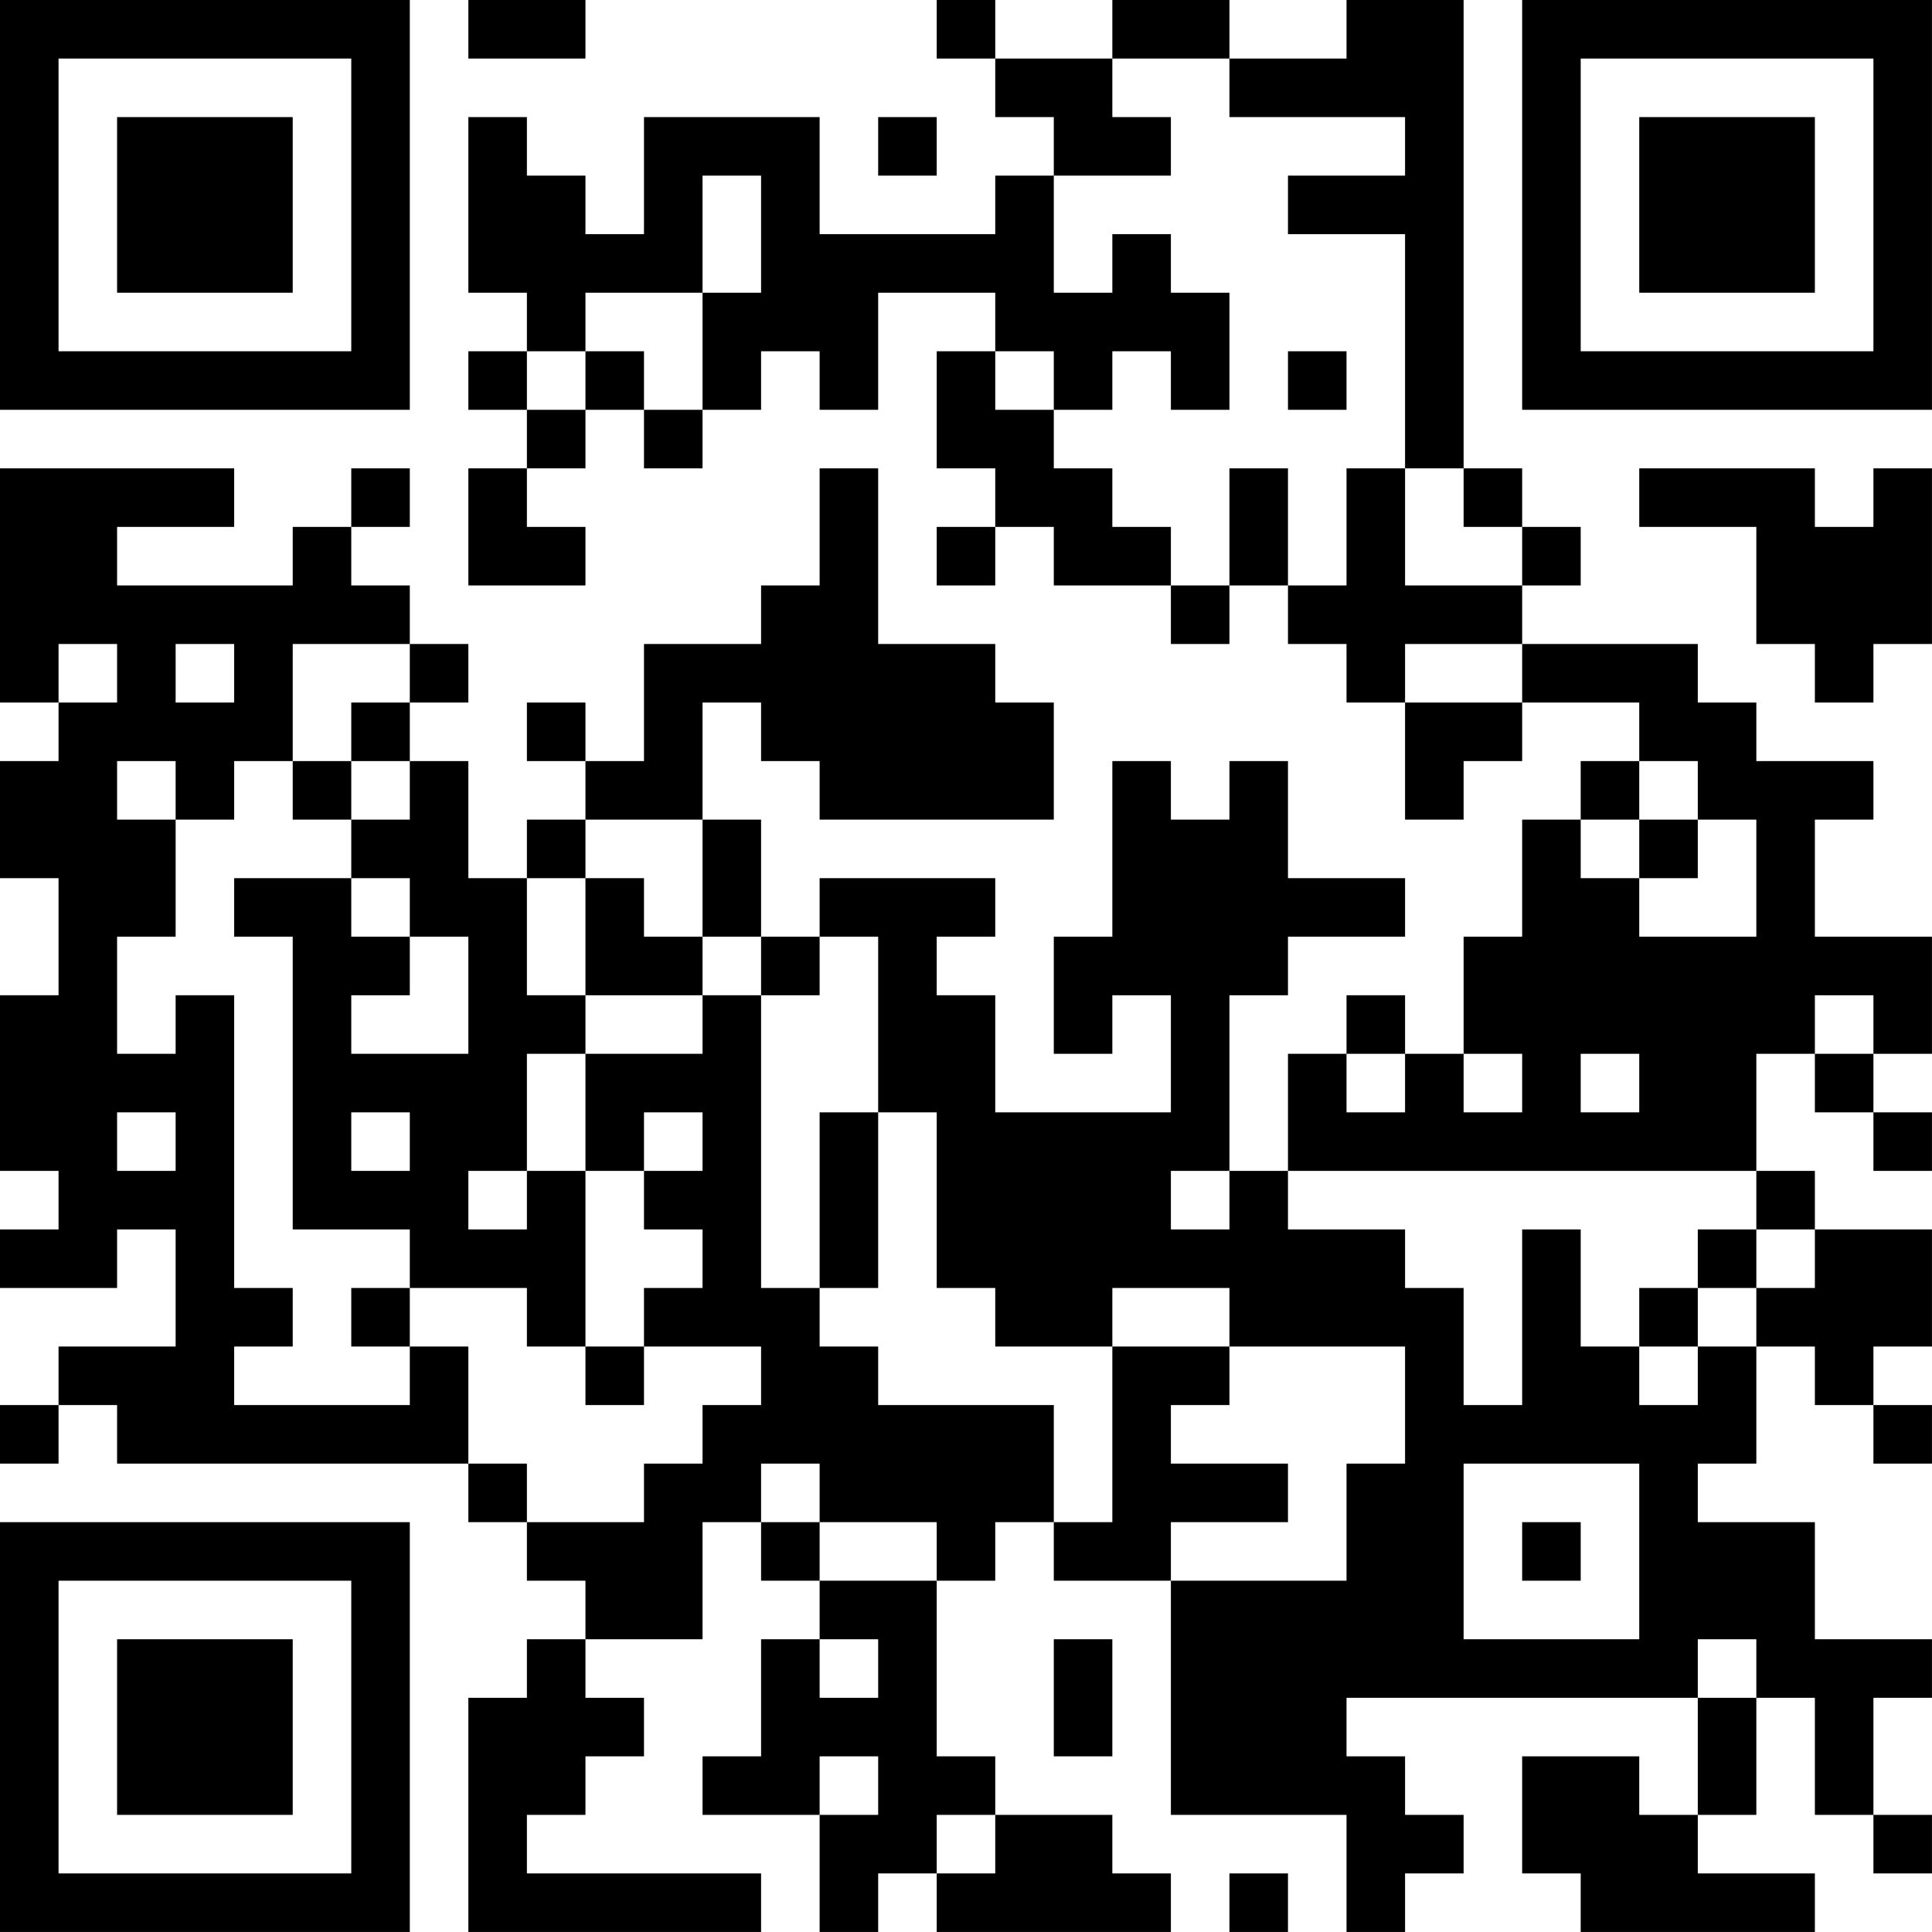 <?xml version="1.0" encoding="UTF-8"?>
<svg xmlns="http://www.w3.org/2000/svg" version="1.1" width="400" height="400" viewBox="0 0 400 400"><rect x="0" y="0" width="400" height="400" fill="#ffffff"/><g transform="scale(12.121)"><g transform="translate(0,0)"><path fill-rule="evenodd" d="M8 0L8 1L10 1L10 0ZM16 0L16 1L17 1L17 2L18 2L18 3L17 3L17 4L14 4L14 2L11 2L11 4L10 4L10 3L9 3L9 2L8 2L8 5L9 5L9 6L8 6L8 7L9 7L9 8L8 8L8 10L10 10L10 9L9 9L9 8L10 8L10 7L11 7L11 8L12 8L12 7L13 7L13 6L14 6L14 7L15 7L15 5L17 5L17 6L16 6L16 8L17 8L17 9L16 9L16 10L17 10L17 9L18 9L18 10L20 10L20 11L21 11L21 10L22 10L22 11L23 11L23 12L24 12L24 14L25 14L25 13L26 13L26 12L28 12L28 13L27 13L27 14L26 14L26 16L25 16L25 18L24 18L24 17L23 17L23 18L22 18L22 20L21 20L21 17L22 17L22 16L24 16L24 15L22 15L22 13L21 13L21 14L20 14L20 13L19 13L19 16L18 16L18 18L19 18L19 17L20 17L20 19L17 19L17 17L16 17L16 16L17 16L17 15L14 15L14 16L13 16L13 14L12 14L12 12L13 12L13 13L14 13L14 14L18 14L18 12L17 12L17 11L15 11L15 8L14 8L14 10L13 10L13 11L11 11L11 13L10 13L10 12L9 12L9 13L10 13L10 14L9 14L9 15L8 15L8 13L7 13L7 12L8 12L8 11L7 11L7 10L6 10L6 9L7 9L7 8L6 8L6 9L5 9L5 10L2 10L2 9L4 9L4 8L0 8L0 12L1 12L1 13L0 13L0 15L1 15L1 17L0 17L0 20L1 20L1 21L0 21L0 22L2 22L2 21L3 21L3 23L1 23L1 24L0 24L0 25L1 25L1 24L2 24L2 25L8 25L8 26L9 26L9 27L10 27L10 28L9 28L9 29L8 29L8 33L13 33L13 32L9 32L9 31L10 31L10 30L11 30L11 29L10 29L10 28L12 28L12 26L13 26L13 27L14 27L14 28L13 28L13 30L12 30L12 31L14 31L14 33L15 33L15 32L16 32L16 33L20 33L20 32L19 32L19 31L17 31L17 30L16 30L16 27L17 27L17 26L18 26L18 27L20 27L20 31L23 31L23 33L24 33L24 32L25 32L25 31L24 31L24 30L23 30L23 29L29 29L29 31L28 31L28 30L26 30L26 32L27 32L27 33L31 33L31 32L29 32L29 31L30 31L30 29L31 29L31 31L32 31L32 32L33 32L33 31L32 31L32 29L33 29L33 28L31 28L31 26L29 26L29 25L30 25L30 23L31 23L31 24L32 24L32 25L33 25L33 24L32 24L32 23L33 23L33 21L31 21L31 20L30 20L30 18L31 18L31 19L32 19L32 20L33 20L33 19L32 19L32 18L33 18L33 16L31 16L31 14L32 14L32 13L30 13L30 12L29 12L29 11L26 11L26 10L27 10L27 9L26 9L26 8L25 8L25 0L23 0L23 1L21 1L21 0L19 0L19 1L17 1L17 0ZM19 1L19 2L20 2L20 3L18 3L18 5L19 5L19 4L20 4L20 5L21 5L21 7L20 7L20 6L19 6L19 7L18 7L18 6L17 6L17 7L18 7L18 8L19 8L19 9L20 9L20 10L21 10L21 8L22 8L22 10L23 10L23 8L24 8L24 10L26 10L26 9L25 9L25 8L24 8L24 4L22 4L22 3L24 3L24 2L21 2L21 1ZM15 2L15 3L16 3L16 2ZM12 3L12 5L10 5L10 6L9 6L9 7L10 7L10 6L11 6L11 7L12 7L12 5L13 5L13 3ZM22 6L22 7L23 7L23 6ZM28 8L28 9L30 9L30 11L31 11L31 12L32 12L32 11L33 11L33 8L32 8L32 9L31 9L31 8ZM1 11L1 12L2 12L2 11ZM3 11L3 12L4 12L4 11ZM5 11L5 13L4 13L4 14L3 14L3 13L2 13L2 14L3 14L3 16L2 16L2 18L3 18L3 17L4 17L4 22L5 22L5 23L4 23L4 24L7 24L7 23L8 23L8 25L9 25L9 26L11 26L11 25L12 25L12 24L13 24L13 23L11 23L11 22L12 22L12 21L11 21L11 20L12 20L12 19L11 19L11 20L10 20L10 18L12 18L12 17L13 17L13 22L14 22L14 23L15 23L15 24L18 24L18 26L19 26L19 23L21 23L21 24L20 24L20 25L22 25L22 26L20 26L20 27L23 27L23 25L24 25L24 23L21 23L21 22L19 22L19 23L17 23L17 22L16 22L16 19L15 19L15 16L14 16L14 17L13 17L13 16L12 16L12 14L10 14L10 15L9 15L9 17L10 17L10 18L9 18L9 20L8 20L8 21L9 21L9 20L10 20L10 23L9 23L9 22L7 22L7 21L5 21L5 16L4 16L4 15L6 15L6 16L7 16L7 17L6 17L6 18L8 18L8 16L7 16L7 15L6 15L6 14L7 14L7 13L6 13L6 12L7 12L7 11ZM24 11L24 12L26 12L26 11ZM5 13L5 14L6 14L6 13ZM28 13L28 14L27 14L27 15L28 15L28 16L30 16L30 14L29 14L29 13ZM28 14L28 15L29 15L29 14ZM10 15L10 17L12 17L12 16L11 16L11 15ZM31 17L31 18L32 18L32 17ZM23 18L23 19L24 19L24 18ZM25 18L25 19L26 19L26 18ZM27 18L27 19L28 19L28 18ZM2 19L2 20L3 20L3 19ZM6 19L6 20L7 20L7 19ZM14 19L14 22L15 22L15 19ZM20 20L20 21L21 21L21 20ZM22 20L22 21L24 21L24 22L25 22L25 24L26 24L26 21L27 21L27 23L28 23L28 24L29 24L29 23L30 23L30 22L31 22L31 21L30 21L30 20ZM29 21L29 22L28 22L28 23L29 23L29 22L30 22L30 21ZM6 22L6 23L7 23L7 22ZM10 23L10 24L11 24L11 23ZM13 25L13 26L14 26L14 27L16 27L16 26L14 26L14 25ZM25 25L25 28L28 28L28 25ZM26 26L26 27L27 27L27 26ZM14 28L14 29L15 29L15 28ZM18 28L18 30L19 30L19 28ZM29 28L29 29L30 29L30 28ZM14 30L14 31L15 31L15 30ZM16 31L16 32L17 32L17 31ZM21 32L21 33L22 33L22 32ZM0 0L0 7L7 7L7 0ZM1 1L1 6L6 6L6 1ZM2 2L2 5L5 5L5 2ZM26 0L26 7L33 7L33 0ZM27 1L27 6L32 6L32 1ZM28 2L28 5L31 5L31 2ZM0 26L0 33L7 33L7 26ZM1 27L1 32L6 32L6 27ZM2 28L2 31L5 31L5 28Z" fill="#000000"/></g></g></svg>
